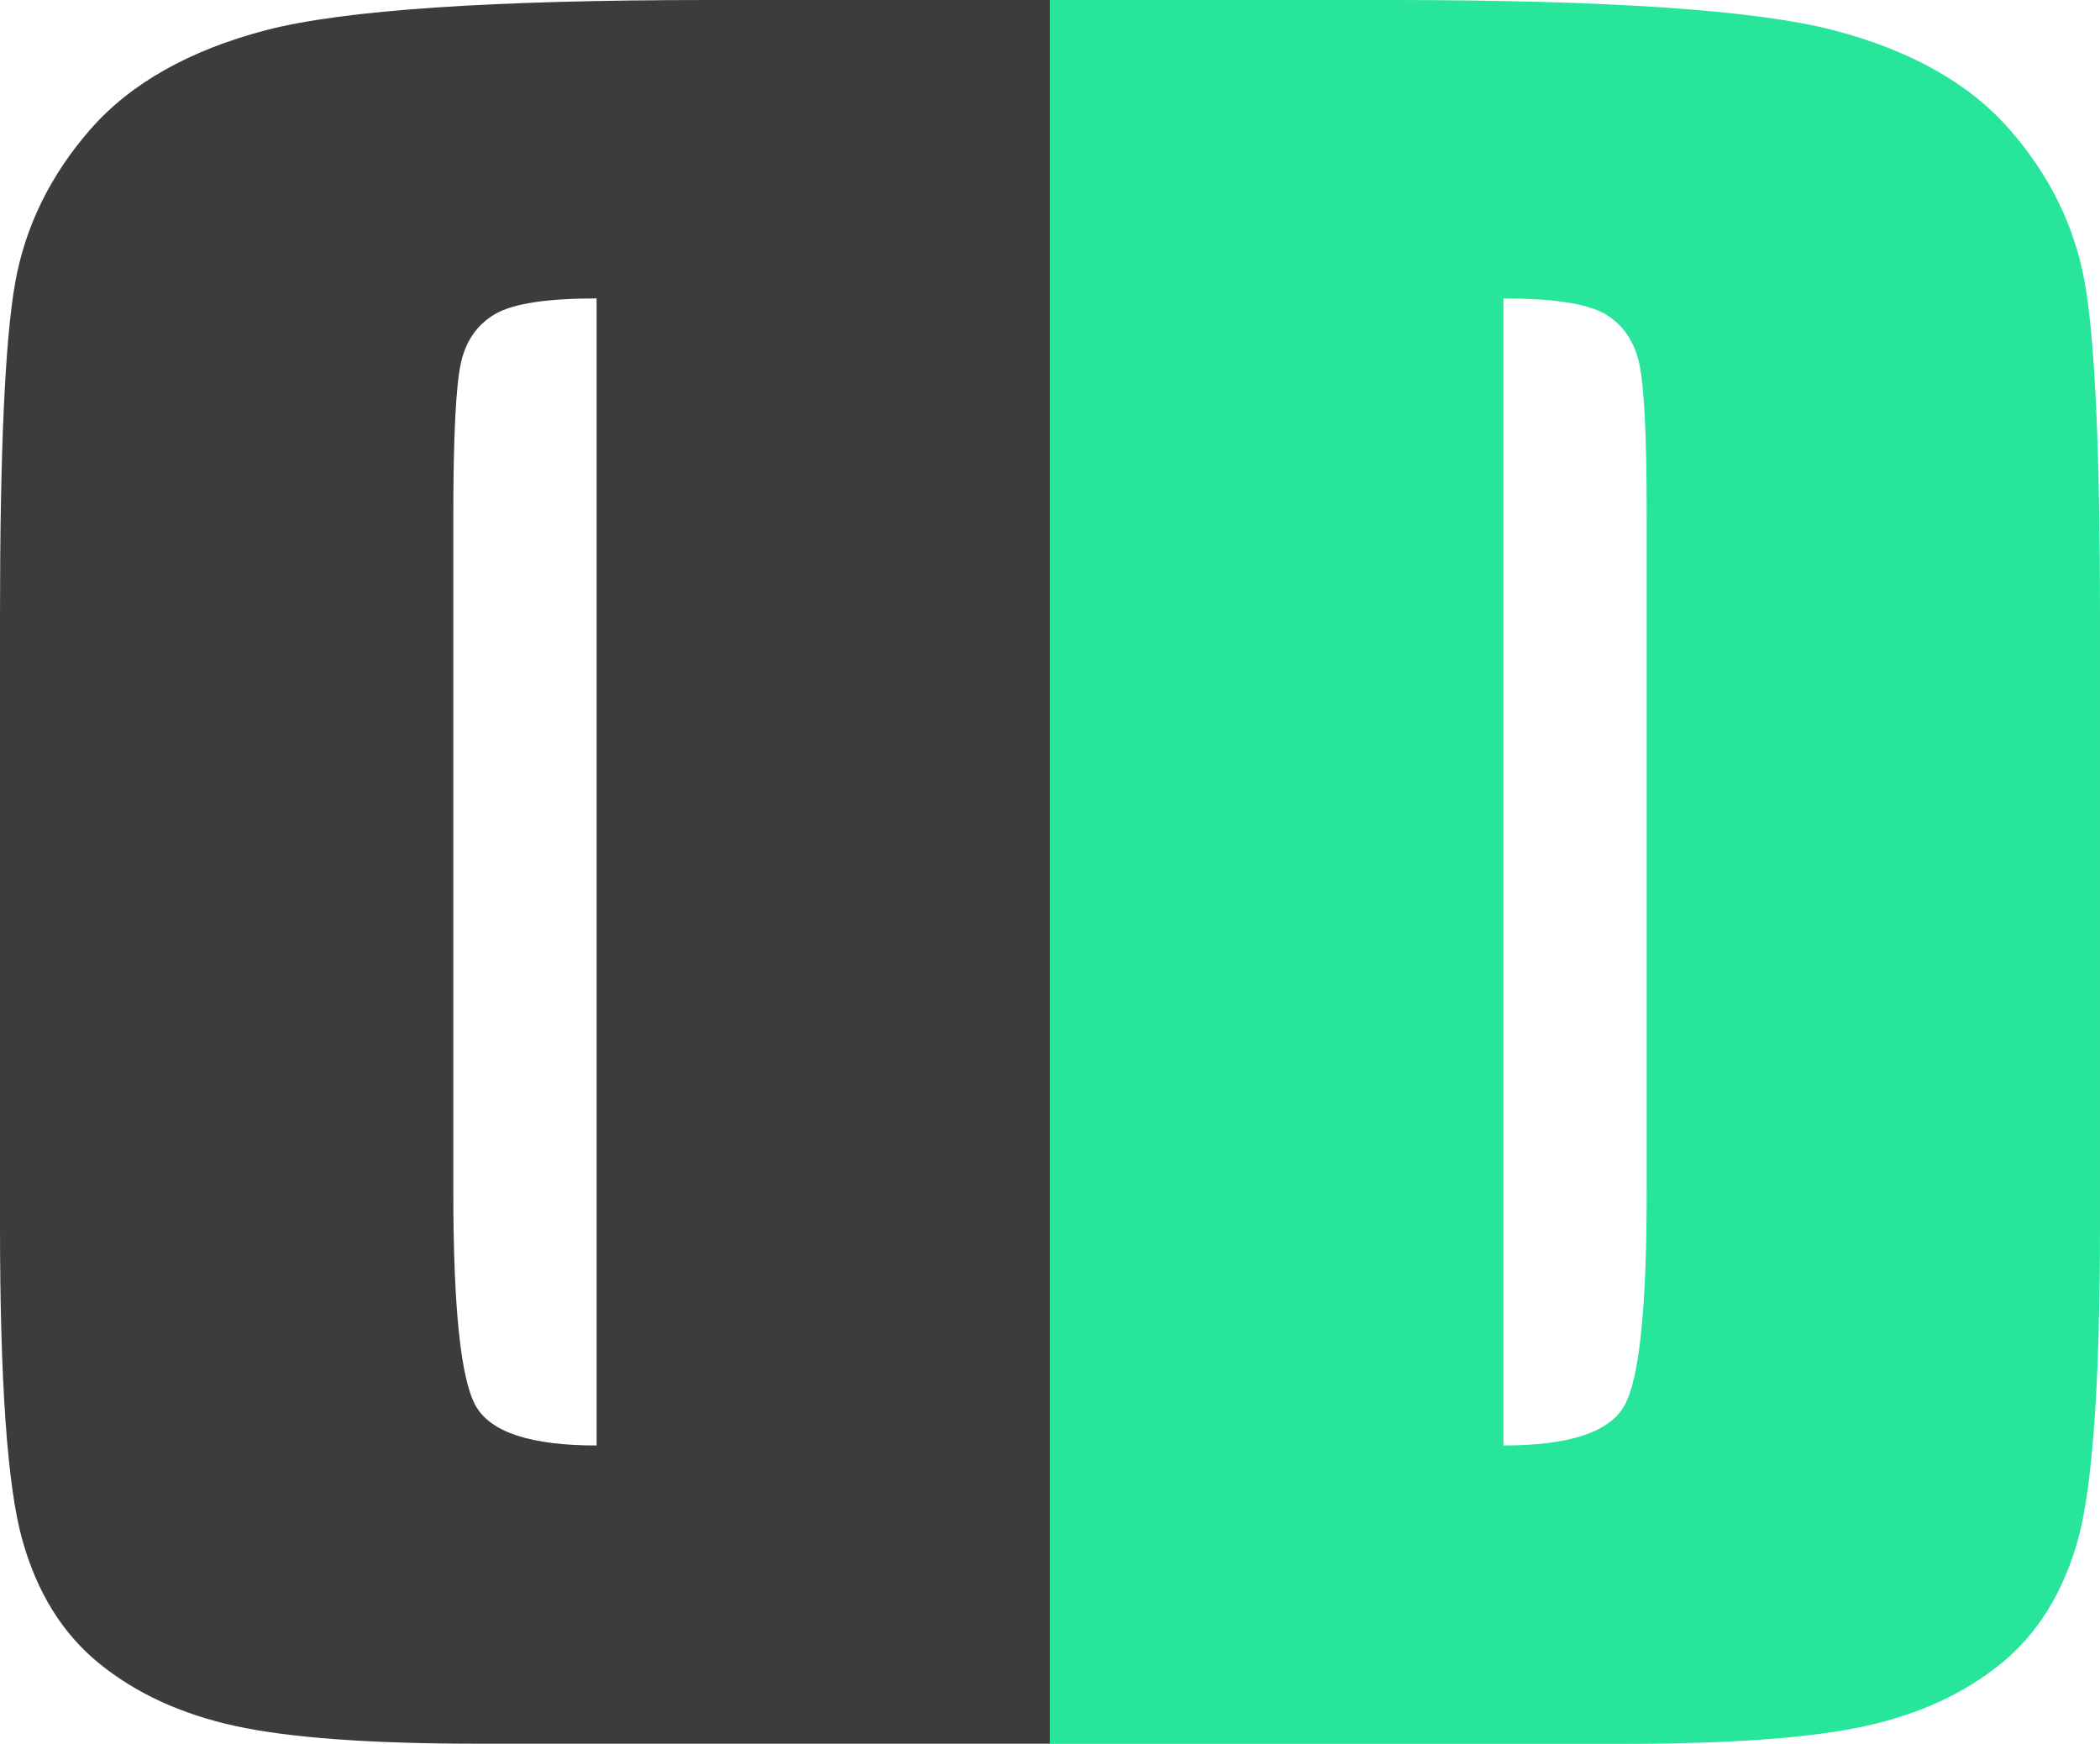 <?xml version="1.0" encoding="utf-8"?>
<!-- Generator: Adobe Illustrator 26.2.1, SVG Export Plug-In . SVG Version: 6.00 Build 0)  -->
<svg version="1.1" id="Layer_1" xmlns="http://www.w3.org/2000/svg" xmlns:xlink="http://www.w3.org/1999/xlink" x="0px" y="0px"
	 viewBox="0 0 119.01 98.81" style="enable-background:new 0 0 119.01 98.81;" xml:space="preserve">
<style type="text/css">
	.st0{fill:#28E59C;}
	.st1{fill:#3C3C3B;}
</style>
<g>
	<g>
		<path class="st0" d="M59.5,0h19.22c12.41,0,20.8,0.57,25.18,1.71c4.37,1.14,7.7,3.01,9.98,5.62c2.28,2.6,3.7,5.5,4.27,8.7
			c0.57,3.19,0.86,9.47,0.86,18.83v34.6c0,8.87-0.42,14.8-1.25,17.79c-0.83,2.99-2.29,5.33-4.36,7.02
			c-2.08,1.69-4.64,2.87-7.69,3.54c-3.05,0.67-7.65,1.01-13.79,1.01H59.5V0z M85.2,16.91v65c3.7,0,5.98-0.74,6.84-2.23
			c0.86-1.48,1.28-5.52,1.28-12.11V29.17c0-4.48-0.14-7.34-0.43-8.61c-0.29-1.26-0.94-2.19-1.95-2.78
			C89.92,17.2,88.01,16.91,85.2,16.91z"/>
	</g>
	<g>
		<path class="st1" d="M59.5,98.81H27.1c-6.14,0-10.74-0.34-13.79-1.01c-3.05-0.67-5.61-1.85-7.69-3.54
			c-2.08-1.69-3.53-4.03-4.36-7.02C0.42,84.25,0,78.32,0,69.45l0-34.6c0-9.36,0.29-15.63,0.86-18.83c0.57-3.19,1.99-6.09,4.27-8.7
			c2.28-2.6,5.61-4.48,9.98-5.62C19.48,0.57,27.87,0,40.28,0L59.5,0V98.81z M28.07,17.79c-1.02,0.59-1.67,1.52-1.95,2.78
			c-0.28,1.26-0.43,4.13-0.43,8.61v38.39c0,6.59,0.43,10.63,1.28,12.11c0.85,1.49,3.13,2.23,6.84,2.23v-65
			C31,16.91,29.09,17.2,28.07,17.79z"/>
	</g>
</g>
</svg>
